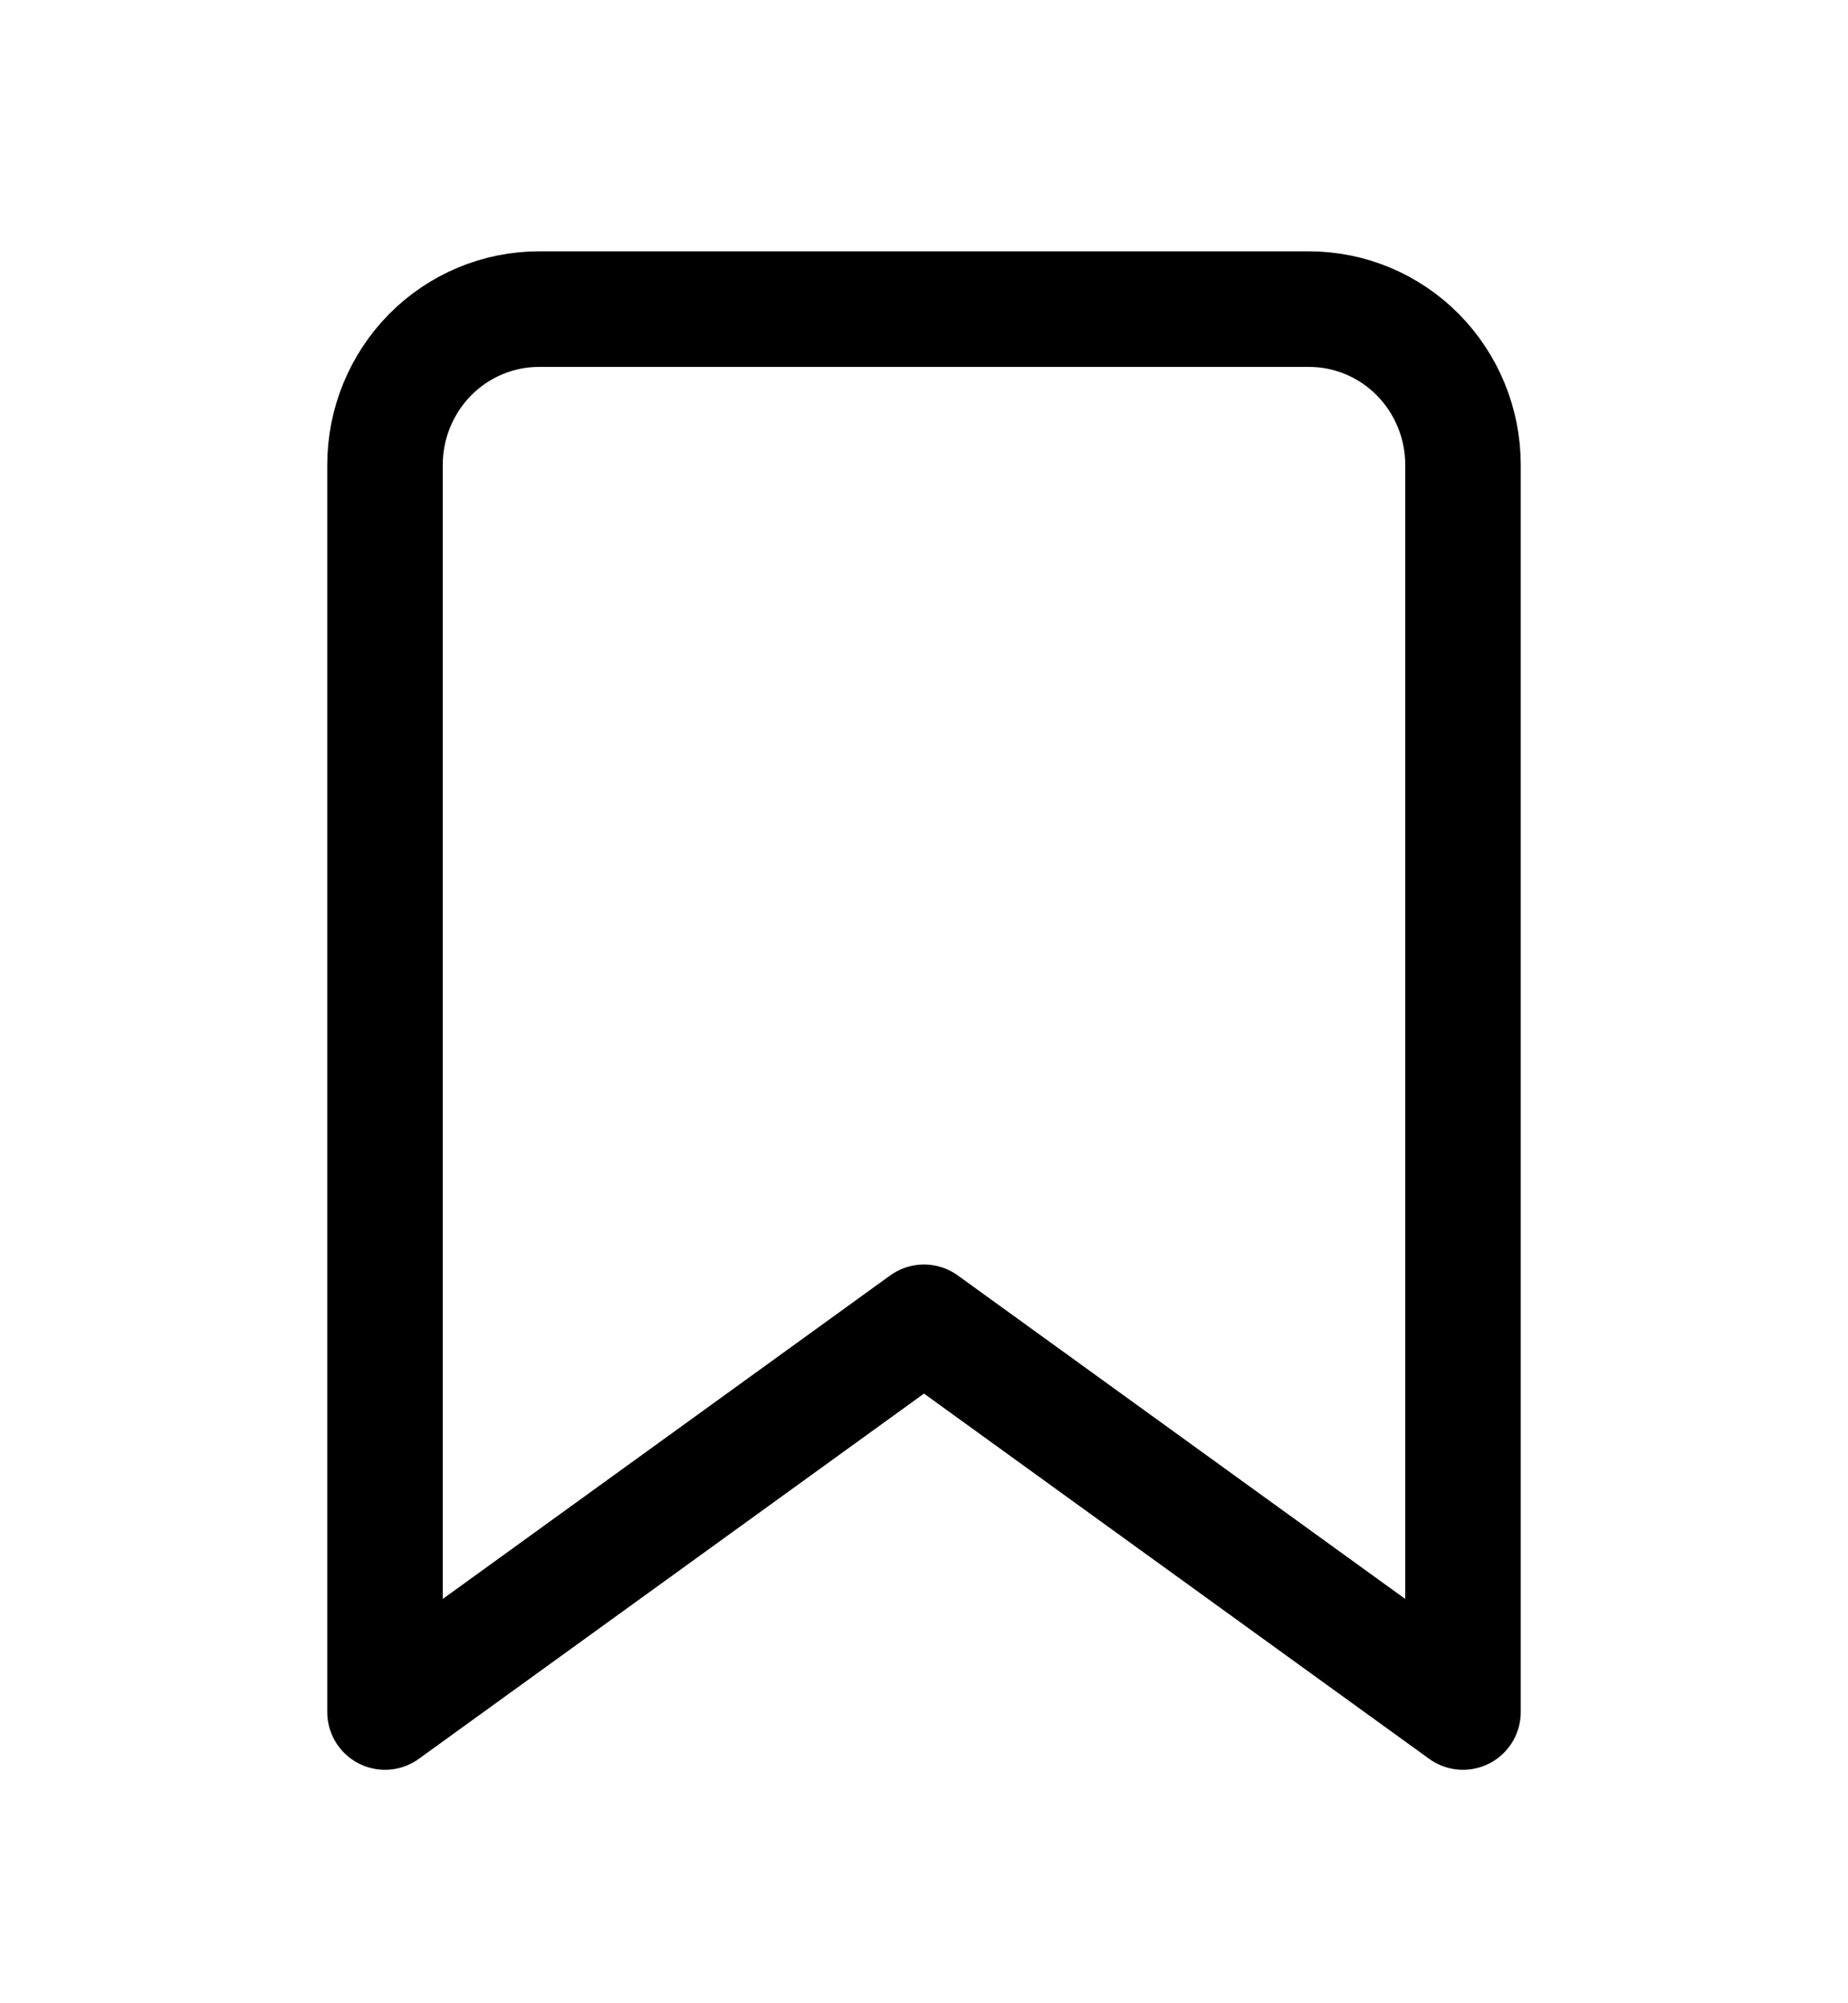 <svg width="24" height="26" viewBox="0 0 24 26" fill="none" xmlns="http://www.w3.org/2000/svg">
<path d="M19 22.22L12 17.162L5 22.22V6.035C5 5.498 5.211 4.984 5.586 4.604C5.961 4.225 6.47 4.012 7 4.012H17C17.53 4.012 18.039 4.225 18.414 4.604C18.789 4.984 19 5.498 19 6.035V22.22Z" stroke="black" stroke-width="1.5" stroke-linecap="round" stroke-linejoin="round"/>
</svg>
